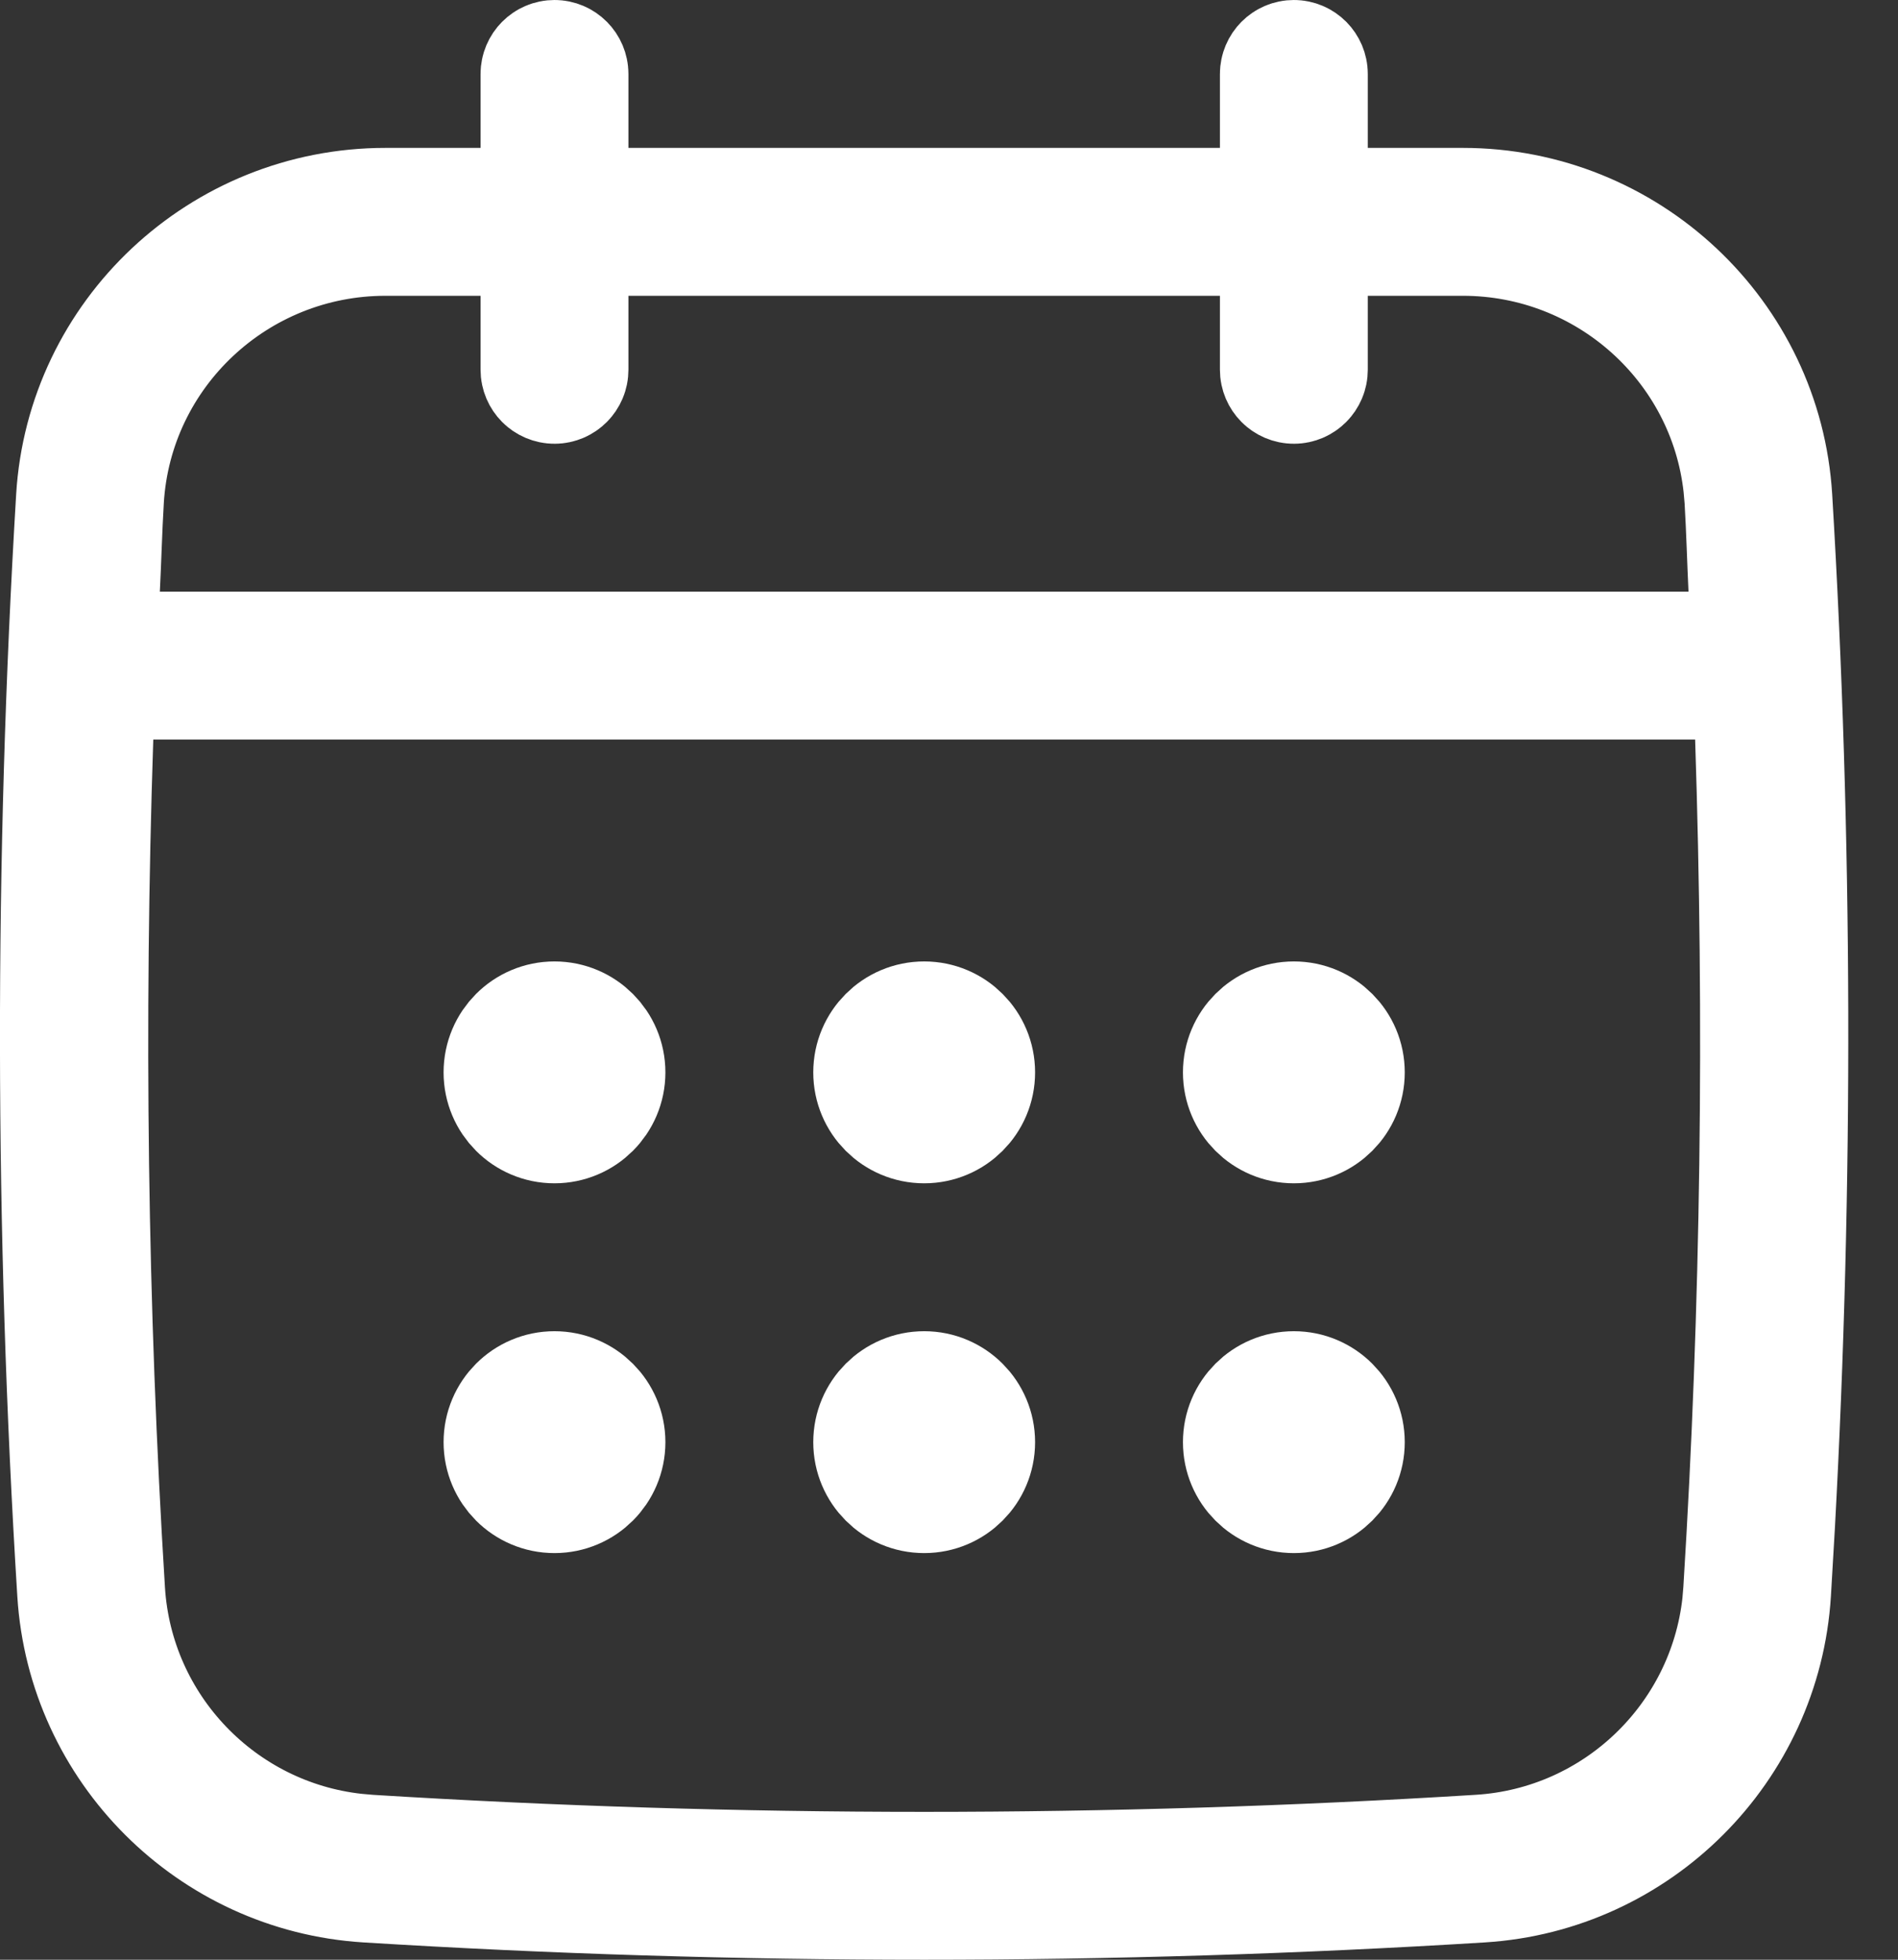 <svg width="31" height="32" viewBox="0 0 31 32" fill="none" xmlns="http://www.w3.org/2000/svg">
<rect x="0" y="0" width="31" height="32" fill="#333333" stroke="none"/>
<path d="M21.133 1C21.247 1 21.34 1.094 21.34 1.208V3.415H23.894C26.559 3.415 28.768 5.492 28.927 8.134C29.26 13.694 29.274 19.326 28.971 24.893L28.906 26.005C28.749 28.534 26.721 30.561 24.192 30.719C21.174 30.906 18.133 31 15.094 31C12.053 31 9.013 30.906 5.995 30.719C3.466 30.561 1.438 28.534 1.281 26.005C0.912 20.074 0.906 14.061 1.262 8.134C1.42 5.493 3.629 3.415 6.295 3.415H8.849V1.208C8.849 1.094 8.942 1 9.057 1C9.171 1 9.264 1.094 9.264 1.208V3.415H20.925V1.208C20.925 1.094 21.018 1 21.133 1ZM1.504 12.043C1.35 16.685 1.409 21.356 1.696 25.98C1.836 28.229 3.584 30.043 5.805 30.286L6.021 30.305C12.042 30.679 18.147 30.679 24.167 30.305C26.417 30.165 28.23 28.417 28.474 26.196L28.492 25.98C28.78 21.358 28.839 16.686 28.686 12.043L28.653 11.076H1.536L1.504 12.043ZM6.295 3.83C3.855 3.83 1.823 5.725 1.677 8.158V8.159C1.649 8.626 1.634 9.183 1.612 9.61L1.56 10.661H28.628L28.577 9.612C28.556 9.175 28.541 8.634 28.513 8.159V8.158L28.493 7.932C28.238 5.608 26.256 3.83 23.894 3.83H21.34V6.038C21.34 6.152 21.247 6.246 21.133 6.246C21.018 6.246 20.925 6.152 20.925 6.038V3.83H9.264V6.038C9.264 6.152 9.171 6.246 9.057 6.246C8.942 6.246 8.849 6.152 8.849 6.038V3.83H6.295Z" fill="white" stroke="white" stroke-width="2"/>
<path d="M9.056 16.699C9.504 16.699 9.868 17.062 9.868 17.511C9.868 17.959 9.504 18.322 9.056 18.322C8.608 18.322 8.245 17.959 8.245 17.511C8.245 17.062 8.608 16.699 9.056 16.699Z" fill="white" stroke="white" stroke-width="2"/>
<path d="M15.095 16.699C15.543 16.699 15.906 17.062 15.906 17.511C15.906 17.959 15.543 18.322 15.095 18.322C14.646 18.322 14.283 17.959 14.283 17.511C14.283 17.062 14.646 16.699 15.095 16.699Z" fill="white" stroke="white" stroke-width="2"/>
<path d="M9.056 22.737C9.504 22.737 9.868 23.101 9.868 23.549C9.868 23.997 9.504 24.36 9.056 24.36C8.608 24.36 8.245 23.997 8.245 23.549C8.245 23.1 8.608 22.737 9.056 22.737Z" fill="white" stroke="white" stroke-width="2"/>
<path d="M21.133 16.699C21.581 16.699 21.944 17.062 21.944 17.511C21.944 17.959 21.581 18.322 21.133 18.322C20.684 18.322 20.321 17.959 20.321 17.511C20.321 17.062 20.684 16.699 21.133 16.699Z" fill="white" stroke="white" stroke-width="2"/>
<path d="M21.133 22.737C21.581 22.737 21.944 23.101 21.944 23.549C21.944 23.997 21.581 24.36 21.133 24.36C20.684 24.36 20.321 23.997 20.321 23.549C20.321 23.1 20.684 22.737 21.133 22.737Z" fill="white" stroke="white" stroke-width="2"/>
<path d="M15.095 22.737C15.543 22.737 15.906 23.101 15.906 23.549C15.906 23.997 15.543 24.36 15.095 24.36C14.646 24.36 14.283 23.997 14.283 23.549C14.283 23.1 14.646 22.737 15.095 22.737Z" fill="white" stroke="white" stroke-width="2"/>
</svg>
